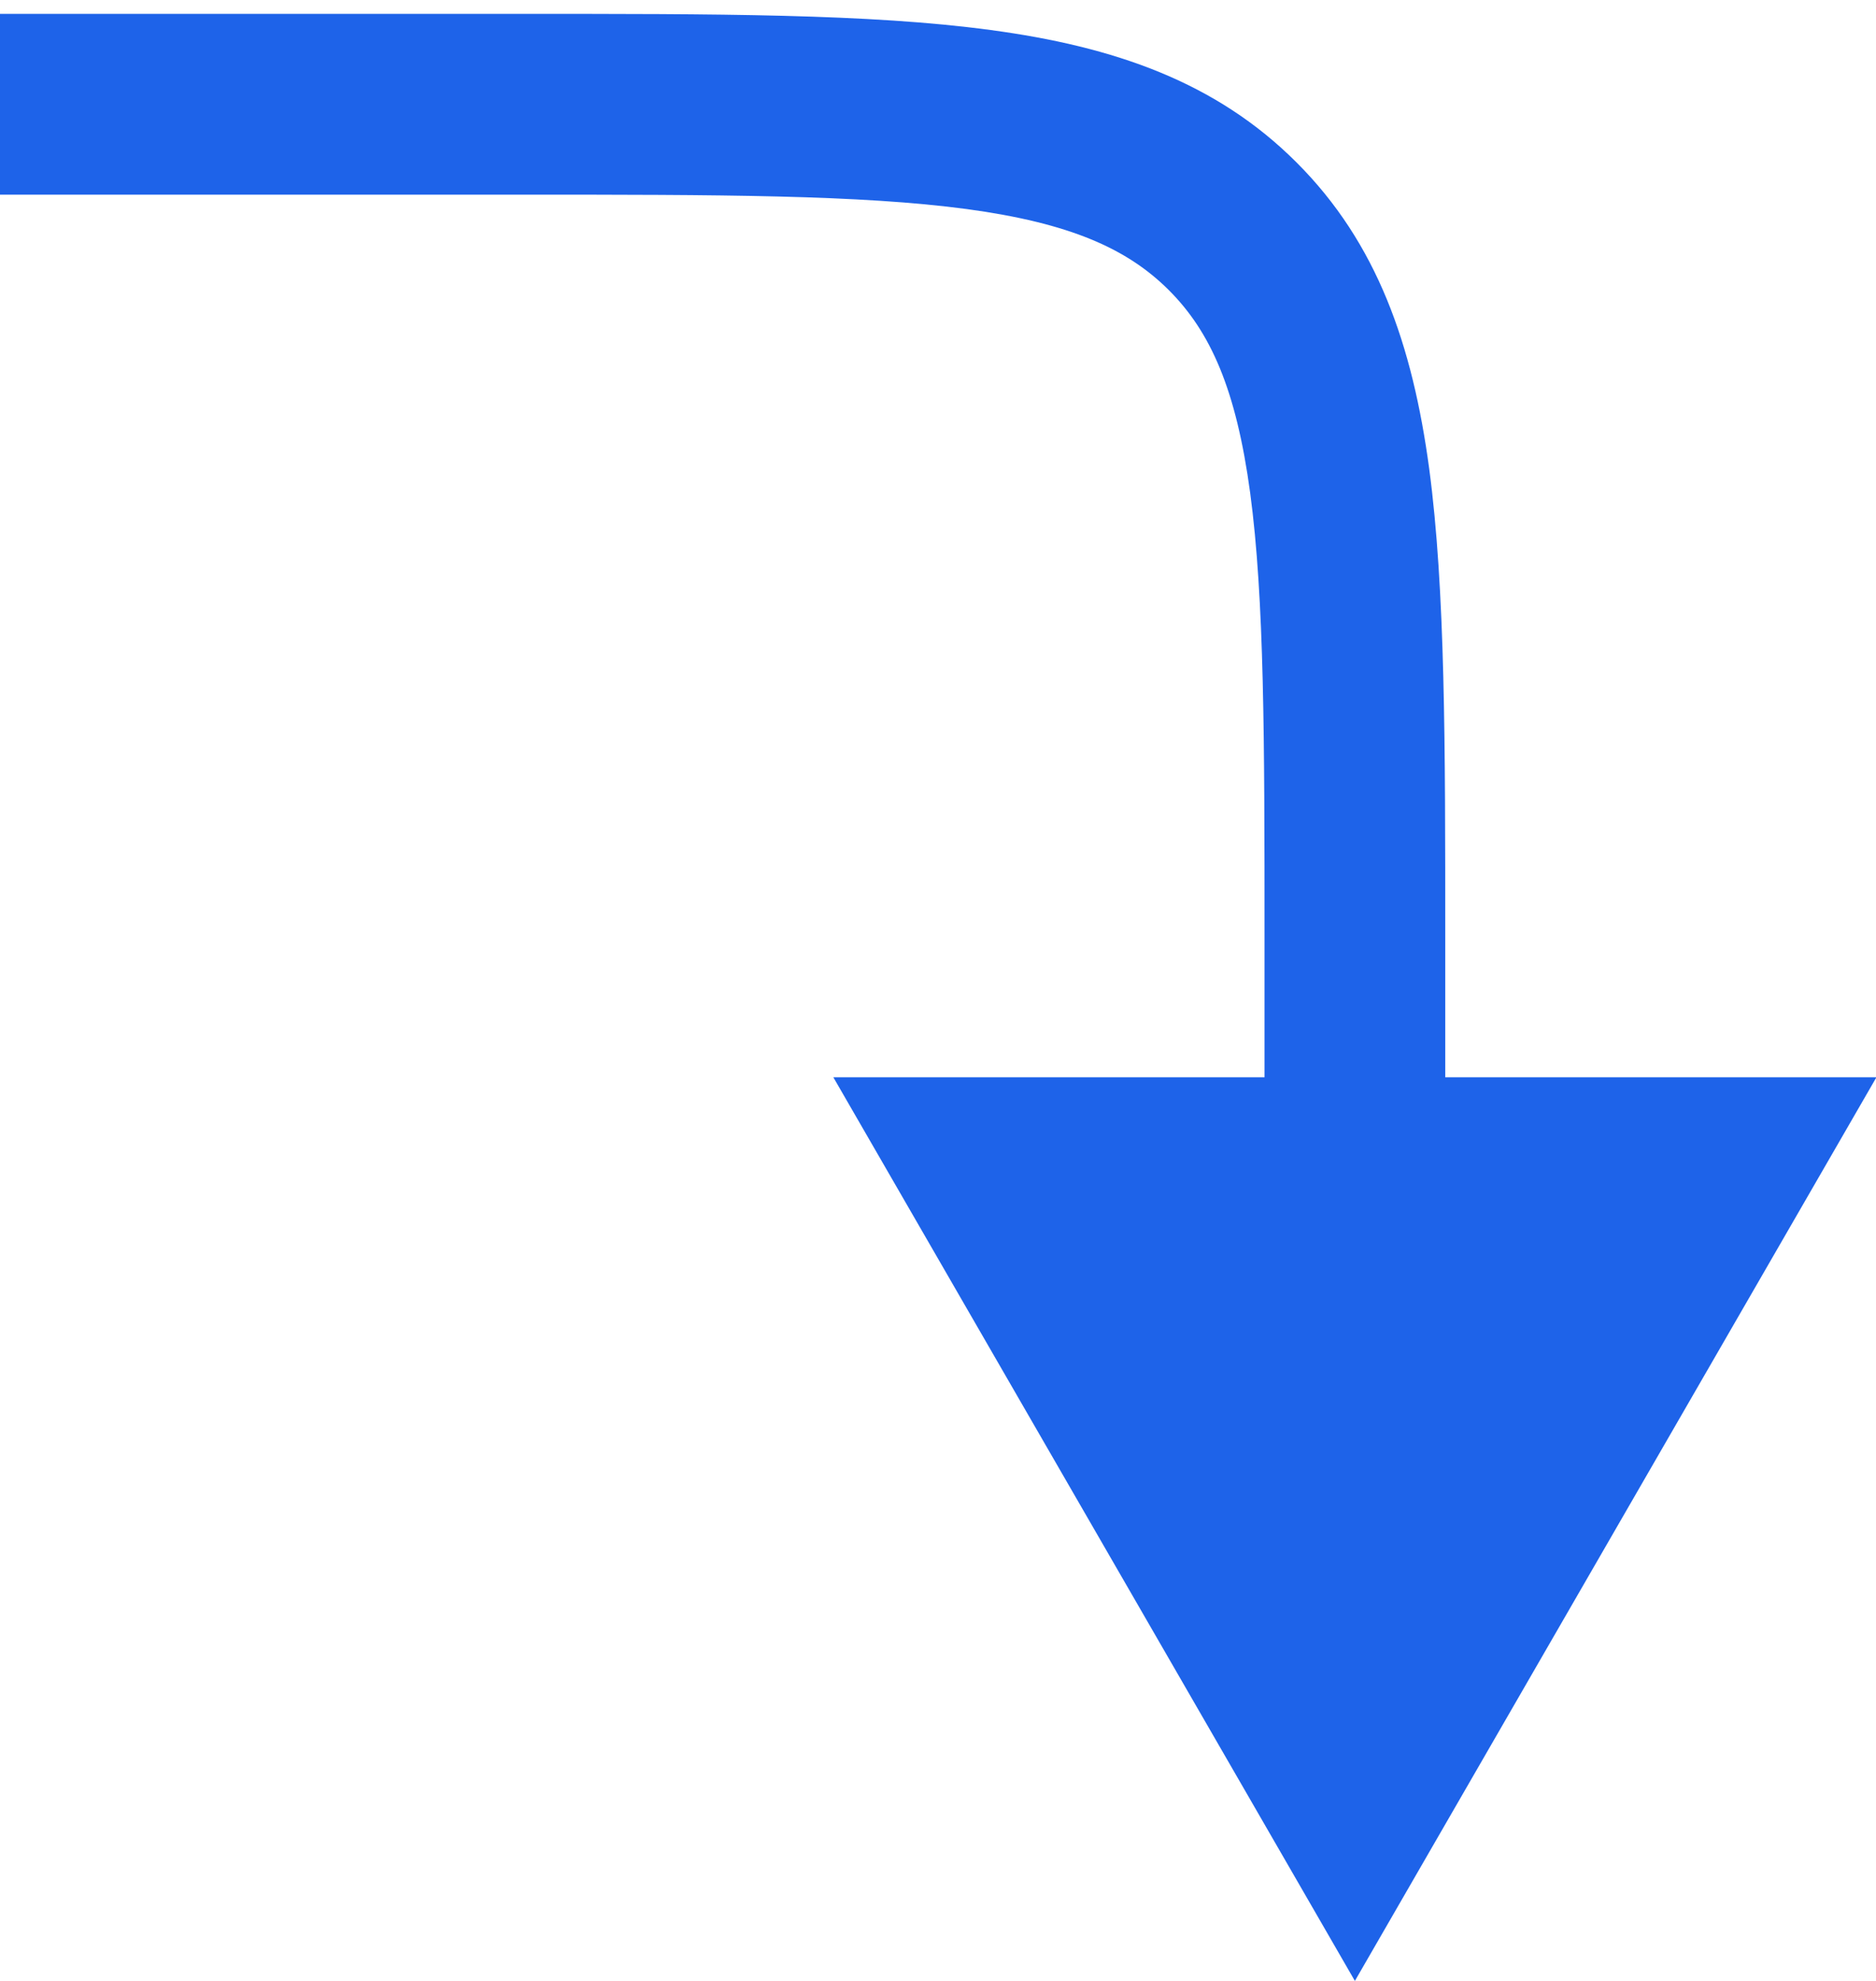 <?xml version="1.0" encoding="UTF-8"?> <svg xmlns="http://www.w3.org/2000/svg" width="18" height="19" viewBox="0 0 18 19" fill="none"><path d="M13 19L18.004 10.333H7.996L13 19ZM11.828 2.172L11.216 2.784L11.828 2.172ZM0 1.867H5V0.133H0V1.867ZM12.133 9V11.2H13.867V9H12.133ZM5 1.867C6.91 1.867 8.256 1.869 9.274 2.005C10.267 2.139 10.818 2.386 11.216 2.784L12.441 1.559C11.668 0.785 10.69 0.447 9.505 0.288C8.344 0.131 6.861 0.133 5 0.133V1.867ZM13.867 9C13.867 7.139 13.868 5.656 13.713 4.495C13.553 3.31 13.215 2.332 12.441 1.559L11.216 2.784C11.614 3.182 11.861 3.733 11.995 4.726C12.132 5.744 12.133 7.09 12.133 9H13.867Z" fill="#1E63E9"></path></svg> 